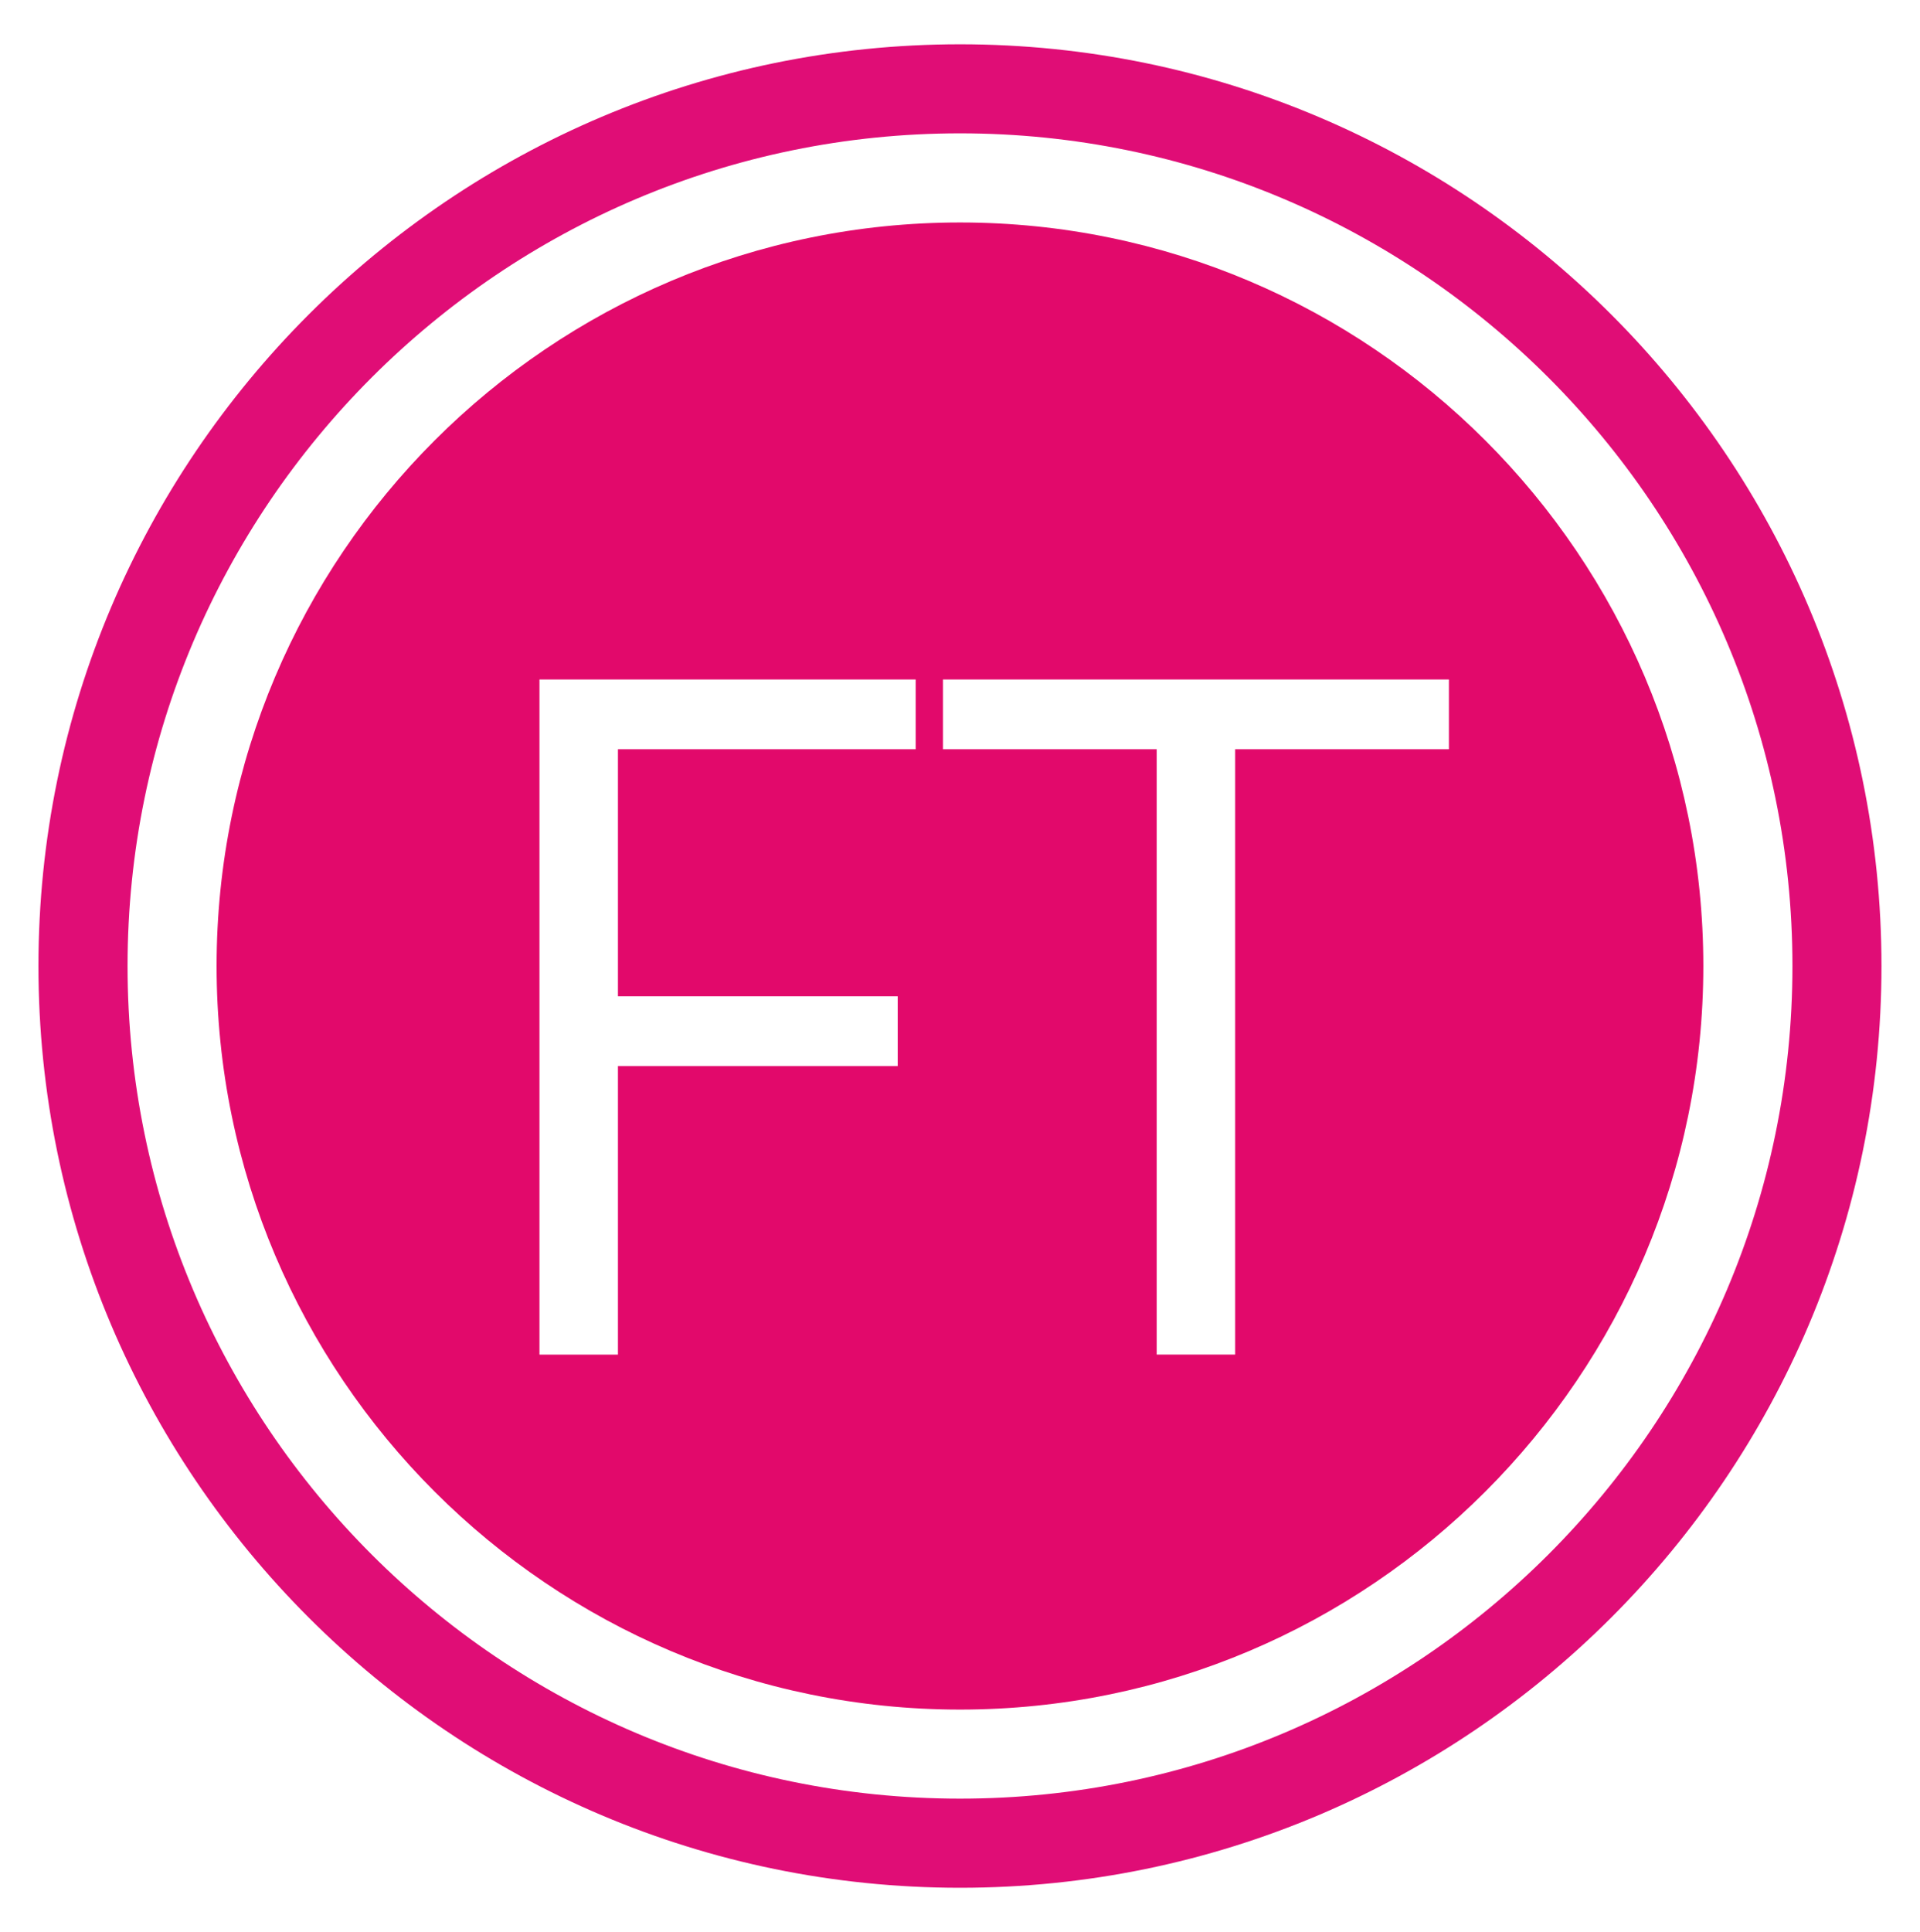 <?xml version="1.0" encoding="utf-8"?>
<!-- Generator: Adobe Illustrator 16.0.4, SVG Export Plug-In . SVG Version: 6.00 Build 0)  -->
<!DOCTYPE svg PUBLIC "-//W3C//DTD SVG 1.1//EN" "http://www.w3.org/Graphics/SVG/1.1/DTD/svg11.dtd">
<svg version="1.1" id="Layer_1" xmlns="http://www.w3.org/2000/svg" xmlns:xlink="http://www.w3.org/1999/xlink" x="0px" y="0px"
	 width="24.369px" height="24.516px" viewBox="0 0 24.369 24.516" enable-background="new 0 0 24.369 24.516" xml:space="preserve">
<g>
	<path fill="#E00D76" d="M12.185,0.562c-6.45,0-11.697,5.247-11.697,11.696c0,6.45,5.247,11.696,11.697,11.696
		c6.449,0,11.695-5.246,11.695-11.696C23.88,5.809,18.634,0.562,12.185,0.562z M12.185,22.823c-5.826,0-10.566-4.739-10.566-10.565
		S6.359,1.692,12.185,1.692S22.75,6.432,22.75,12.258S18.011,22.823,12.185,22.823z"/>
	<path fill="#E2096B" d="M12.185,2.823c-5.203,0-9.436,4.232-9.436,9.435s4.232,9.435,9.436,9.435c5.202,0,9.434-4.232,9.434-9.435
		S17.387,2.823,12.185,2.823z M15.677,17.188h-0.996V9.507h-2.713V8.622h6.422v0.885h-2.713V17.188z M6.847,8.622h4.775v0.885H7.843
		v3.135h3.551v0.885H7.843v3.662H6.847V8.622z"/>
</g>
</svg>

